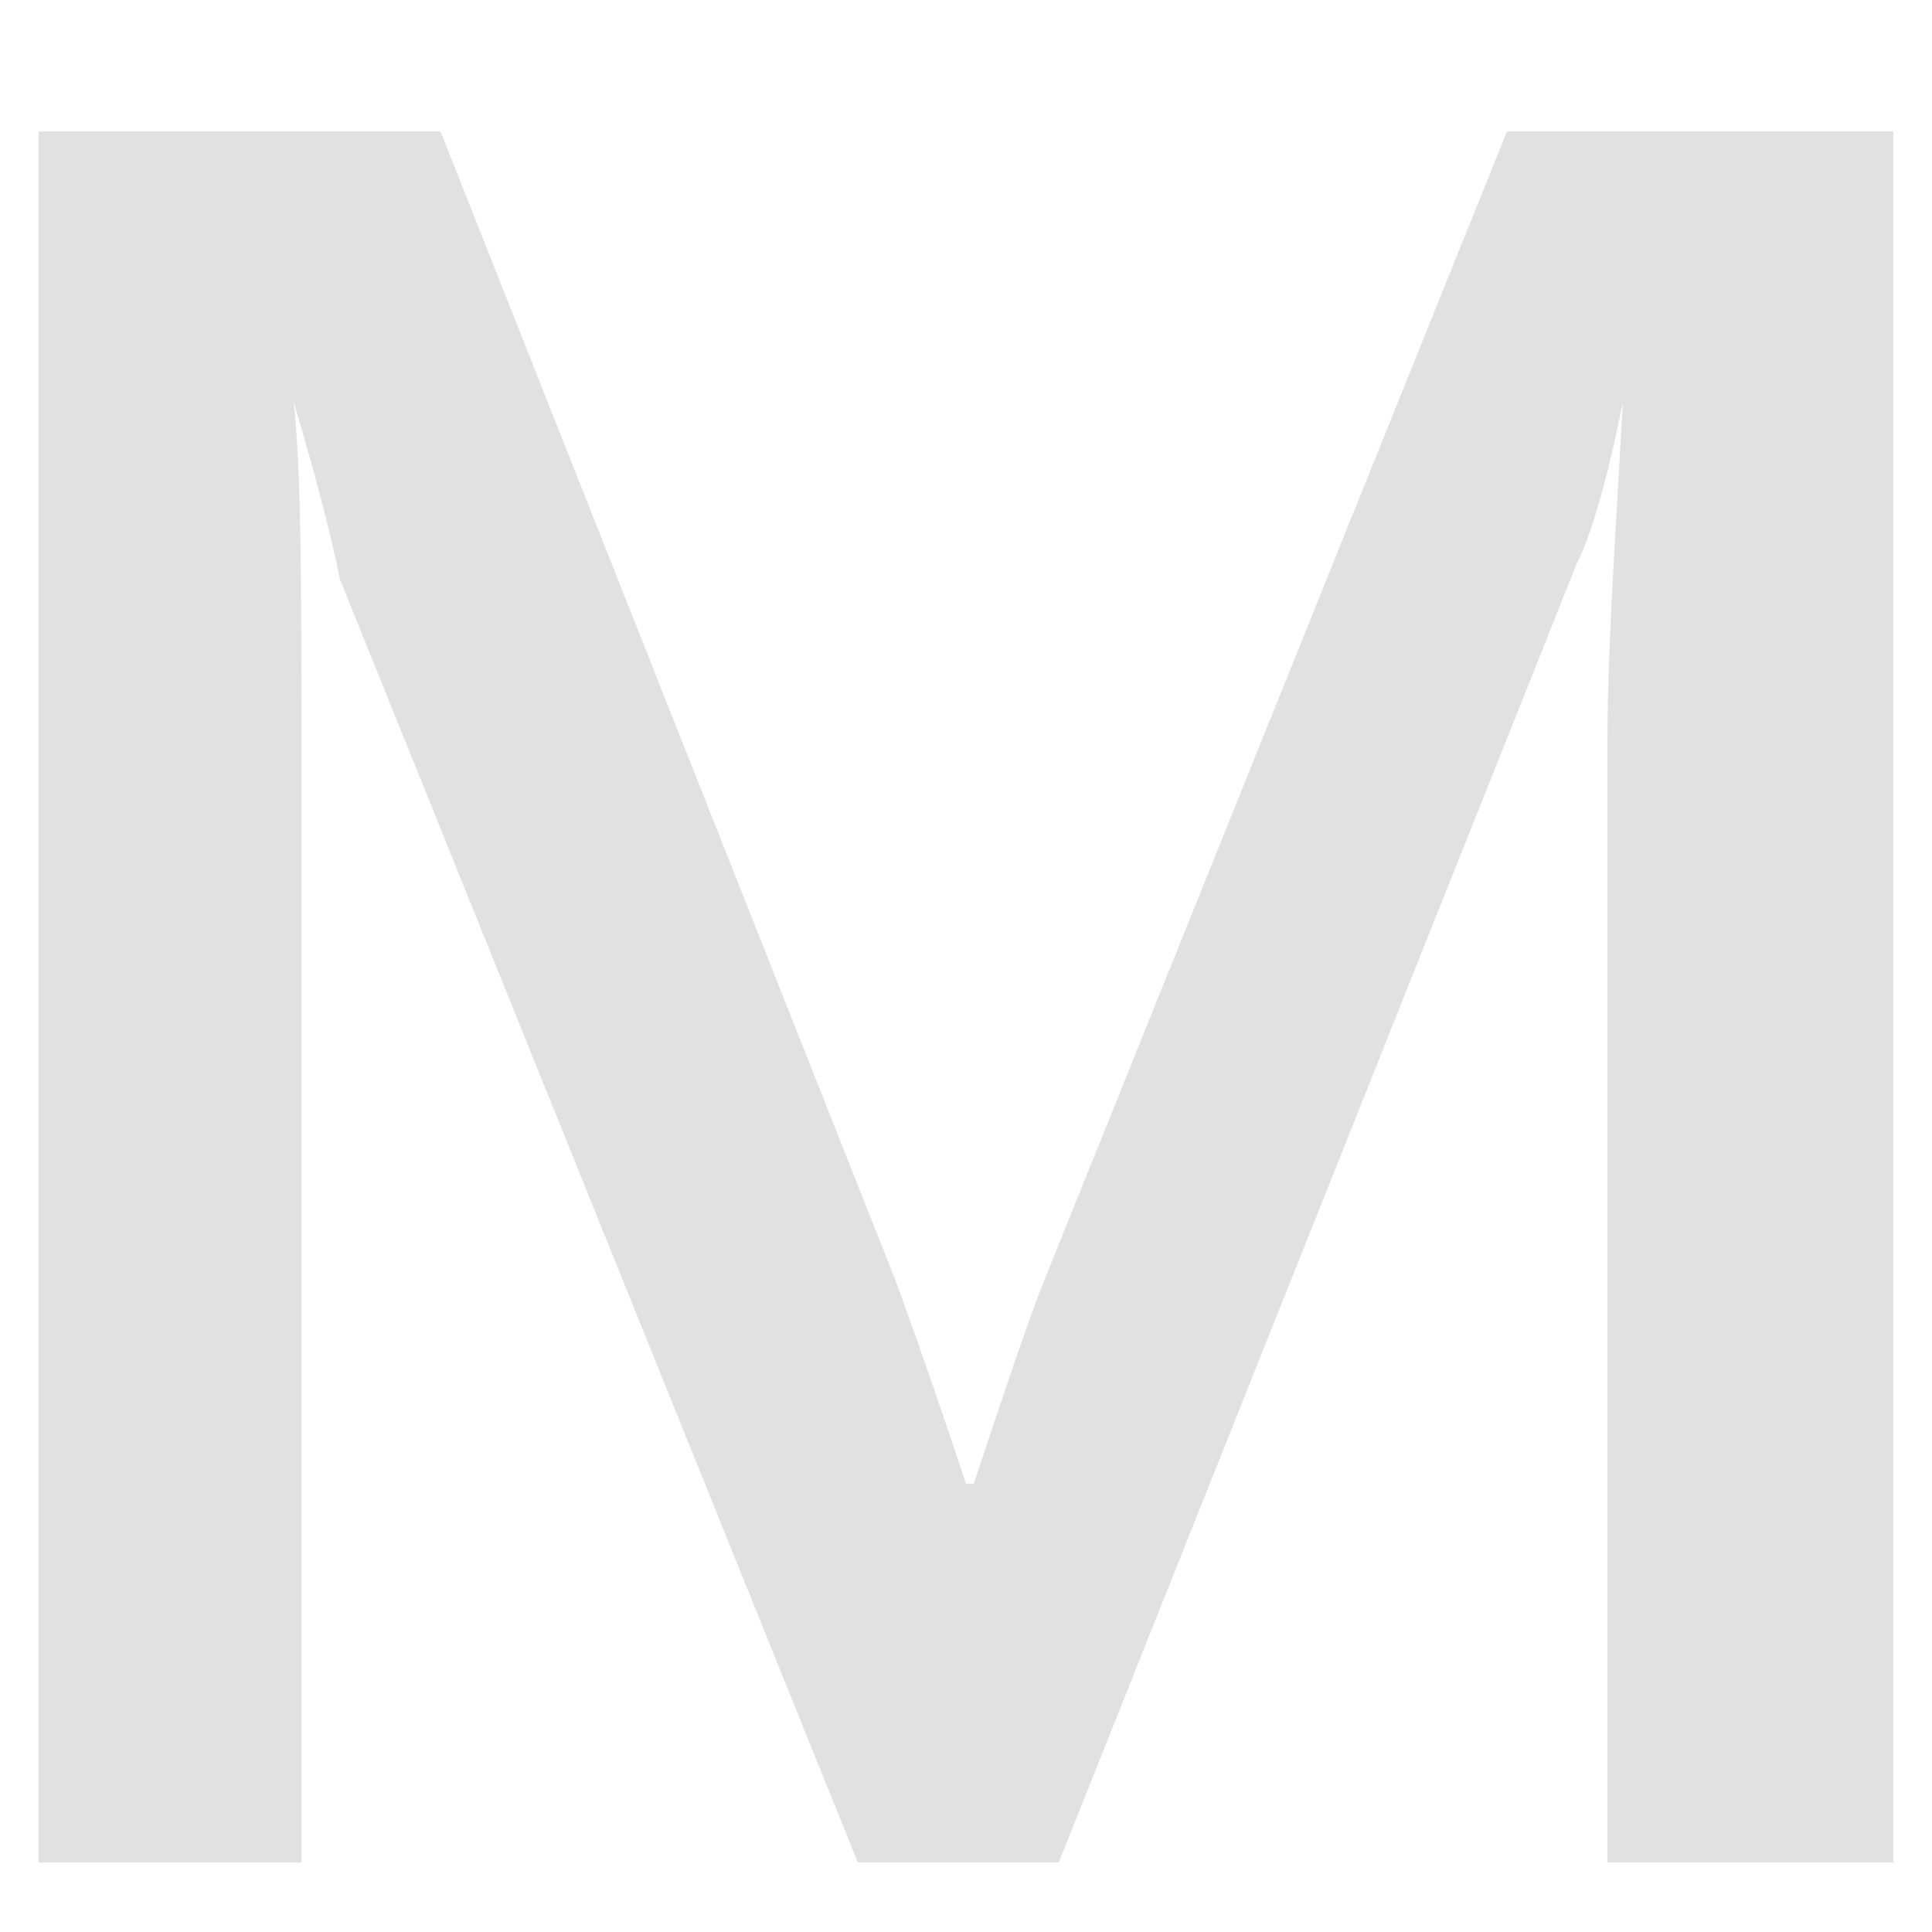 <?xml version="1.0" encoding="utf-8"?>
<!-- Generator: Adobe Illustrator 21.1.0, SVG Export Plug-In . SVG Version: 6.00 Build 0)  -->
<svg version="1.1" id="Layer_1" xmlns="http://www.w3.org/2000/svg" xmlns:xlink="http://www.w3.org/1999/xlink" x="0px" y="0px"
	 viewBox="0 0 25 25" style="enable-background:new 0 0 25 25;" xml:space="preserve">
<style type="text/css">
	.st0{fill:#E1E1E1;}
</style>
<g>
	<path class="st0" d="M24.5,24.1h-3.7V9.6c0-1.2,0.1-2.6,0.2-4.4H21c-0.2,1-0.4,1.7-0.6,2.1l-6.7,16.8h-2.6L4.4,7.5
		C4.3,7,4.1,6.2,3.8,5.2H3.8c0.1,0.9,0.1,2.4,0.1,4.4v14.5H0.5V1.7h5.2l5.9,14.9c0.4,1.1,0.7,2,0.9,2.6h0.1c0.4-1.2,0.7-2.1,0.9-2.6
		l6-14.9h5V24.1z"/>
</g>
</svg>
